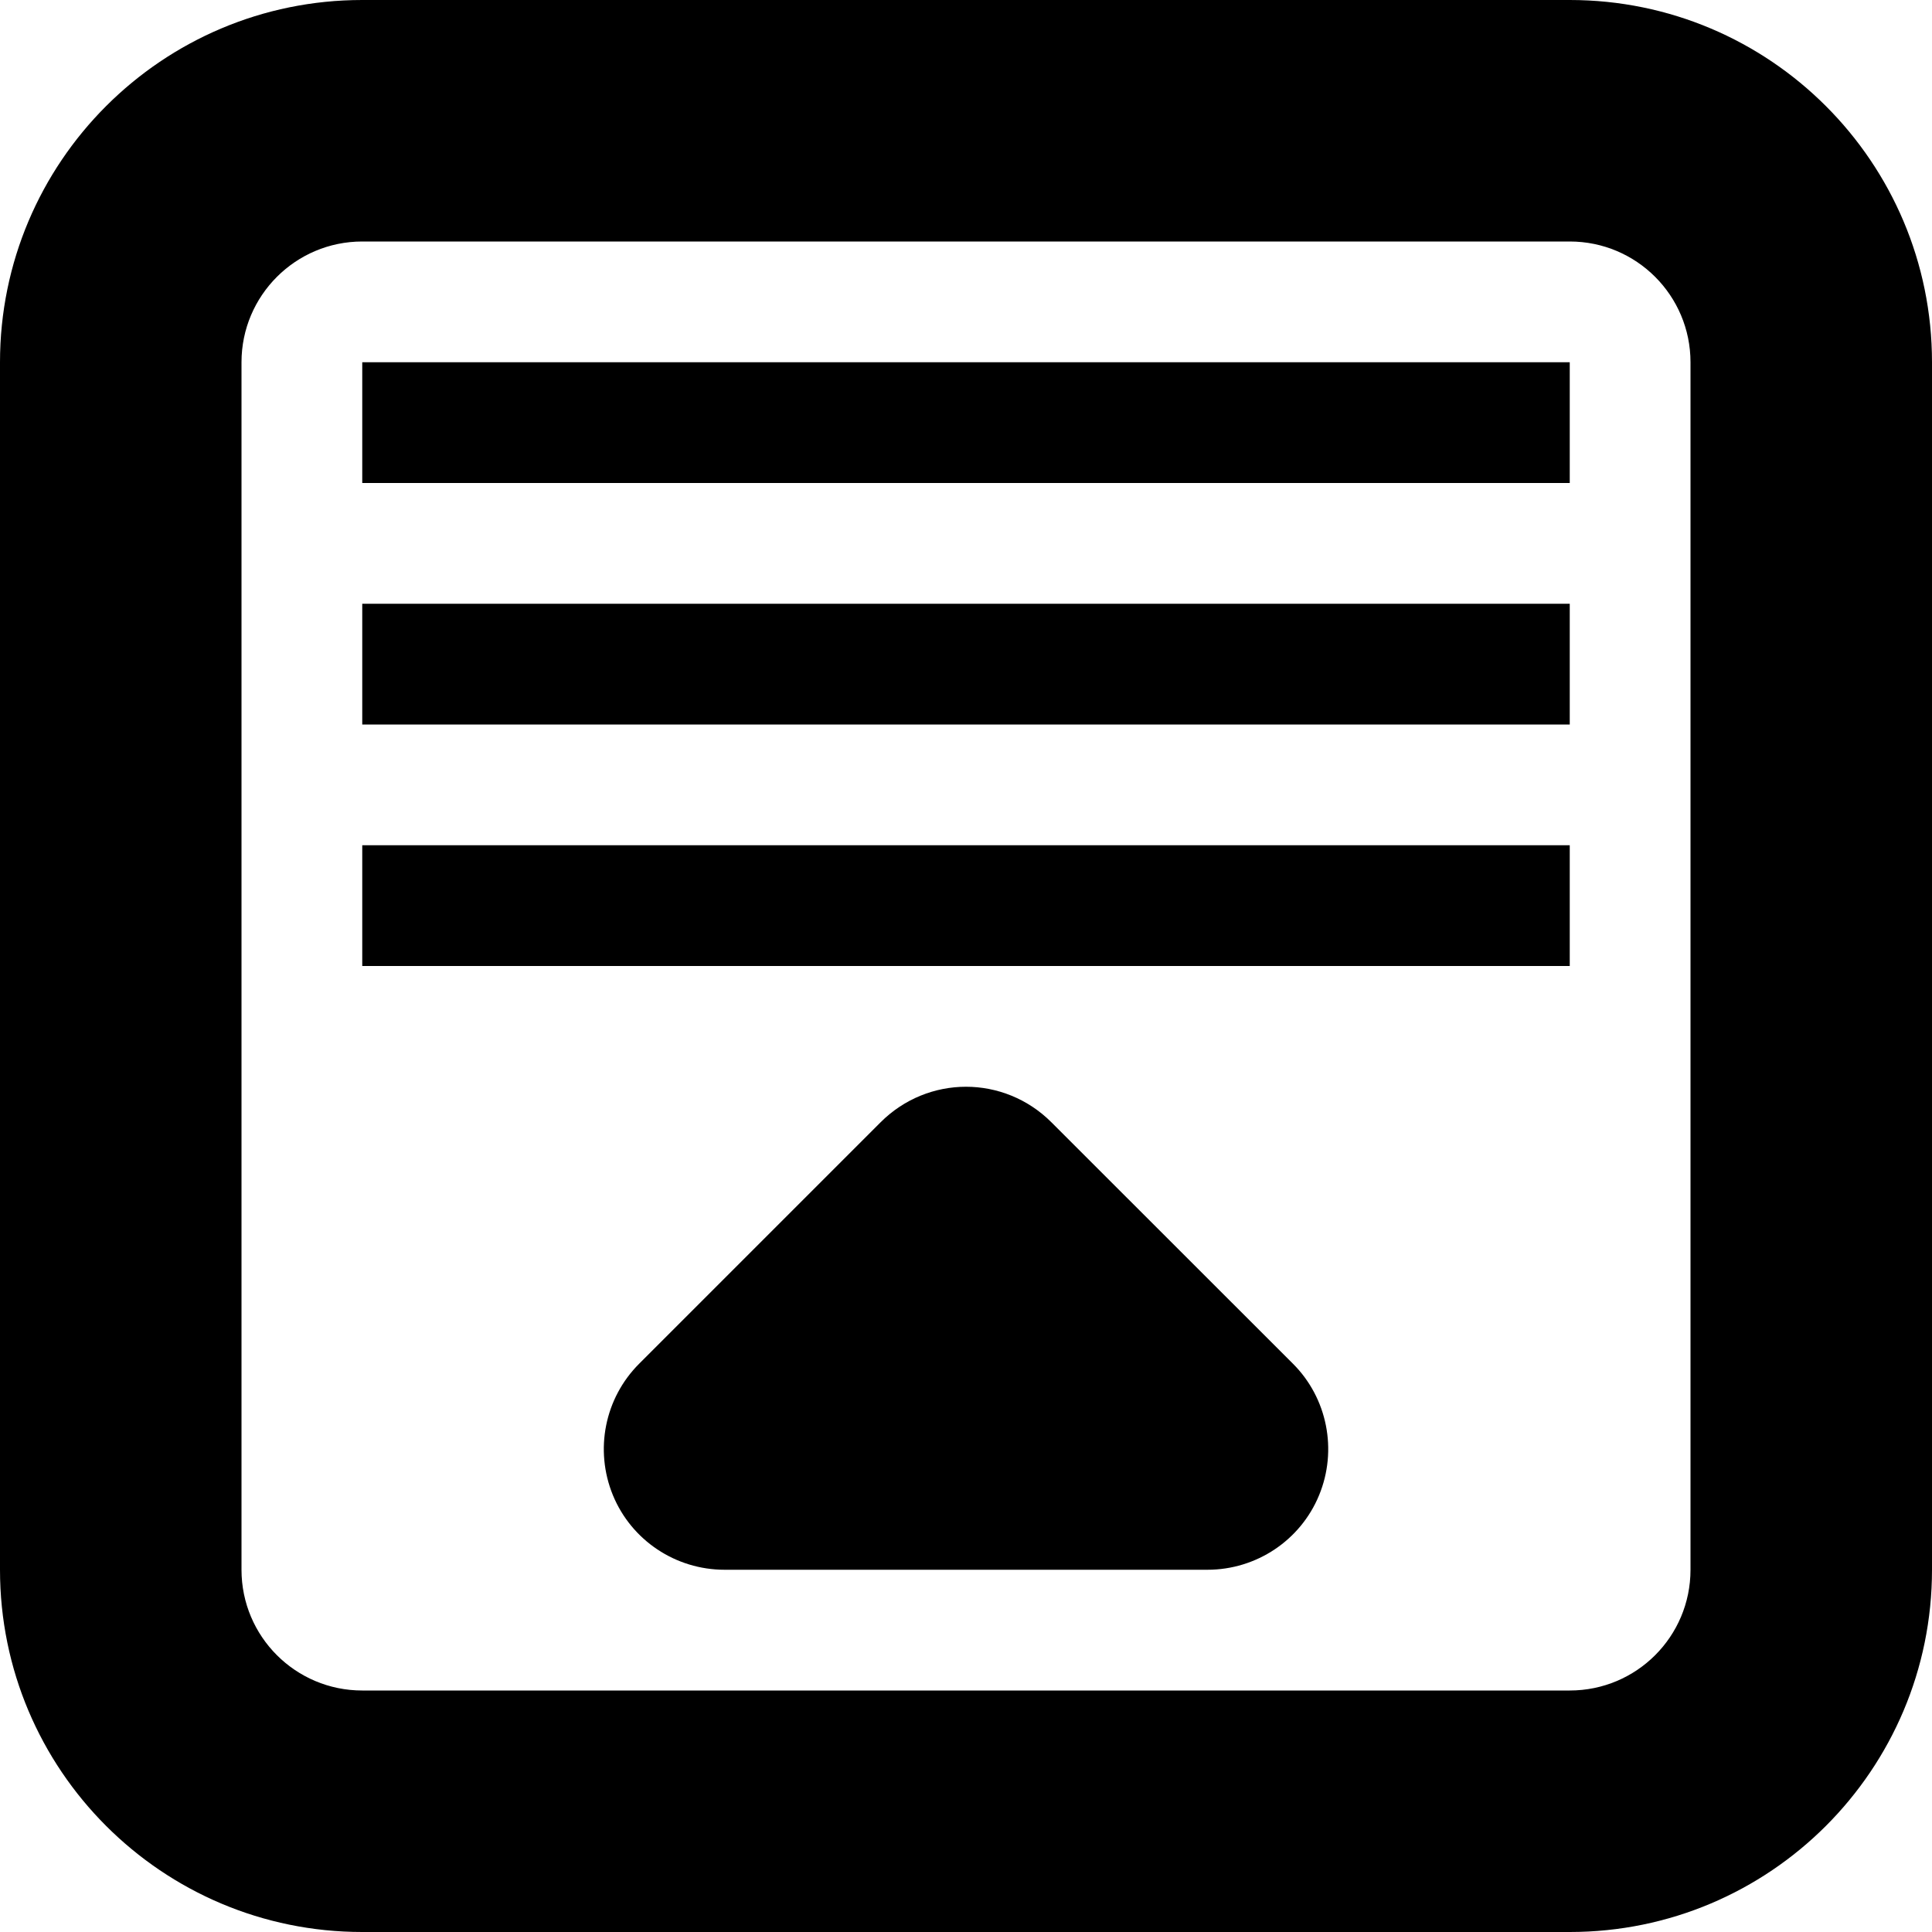<svg xmlns="http://www.w3.org/2000/svg" width="48" height="48" enable-background="new 0 0 16 16"><path d="M9 24h30v-3h-30v3zm0-6h30v-3h-30v3zm30-18h-30c-4.971 0-9 4.029-9 9v30c0 4.971 4.029 9 9 9h30c4.971 0 9-4.029 9-9v-30c0-4.971-4.029-9-9-9zm3 39c0 1.659-1.341 3-3 3h-30c-1.656 0-3-1.341-3-3v-30c0-1.656 1.344-3 3-3h30c1.659 0 3 1.344 3 3v30zm-33-27h30v-3h-30v3zm17.121 15.882c-.585-.585-1.353-.882-2.121-.882s-1.536.297-2.121.882l-6 6c-.855.855-1.113 2.142-.651 3.267.462 1.122 1.56 1.851 2.772 1.851h12c1.212 0 2.31-.729 2.772-1.851.462-1.119.207-2.415-.651-3.27l-6-5.997z"/></svg>
